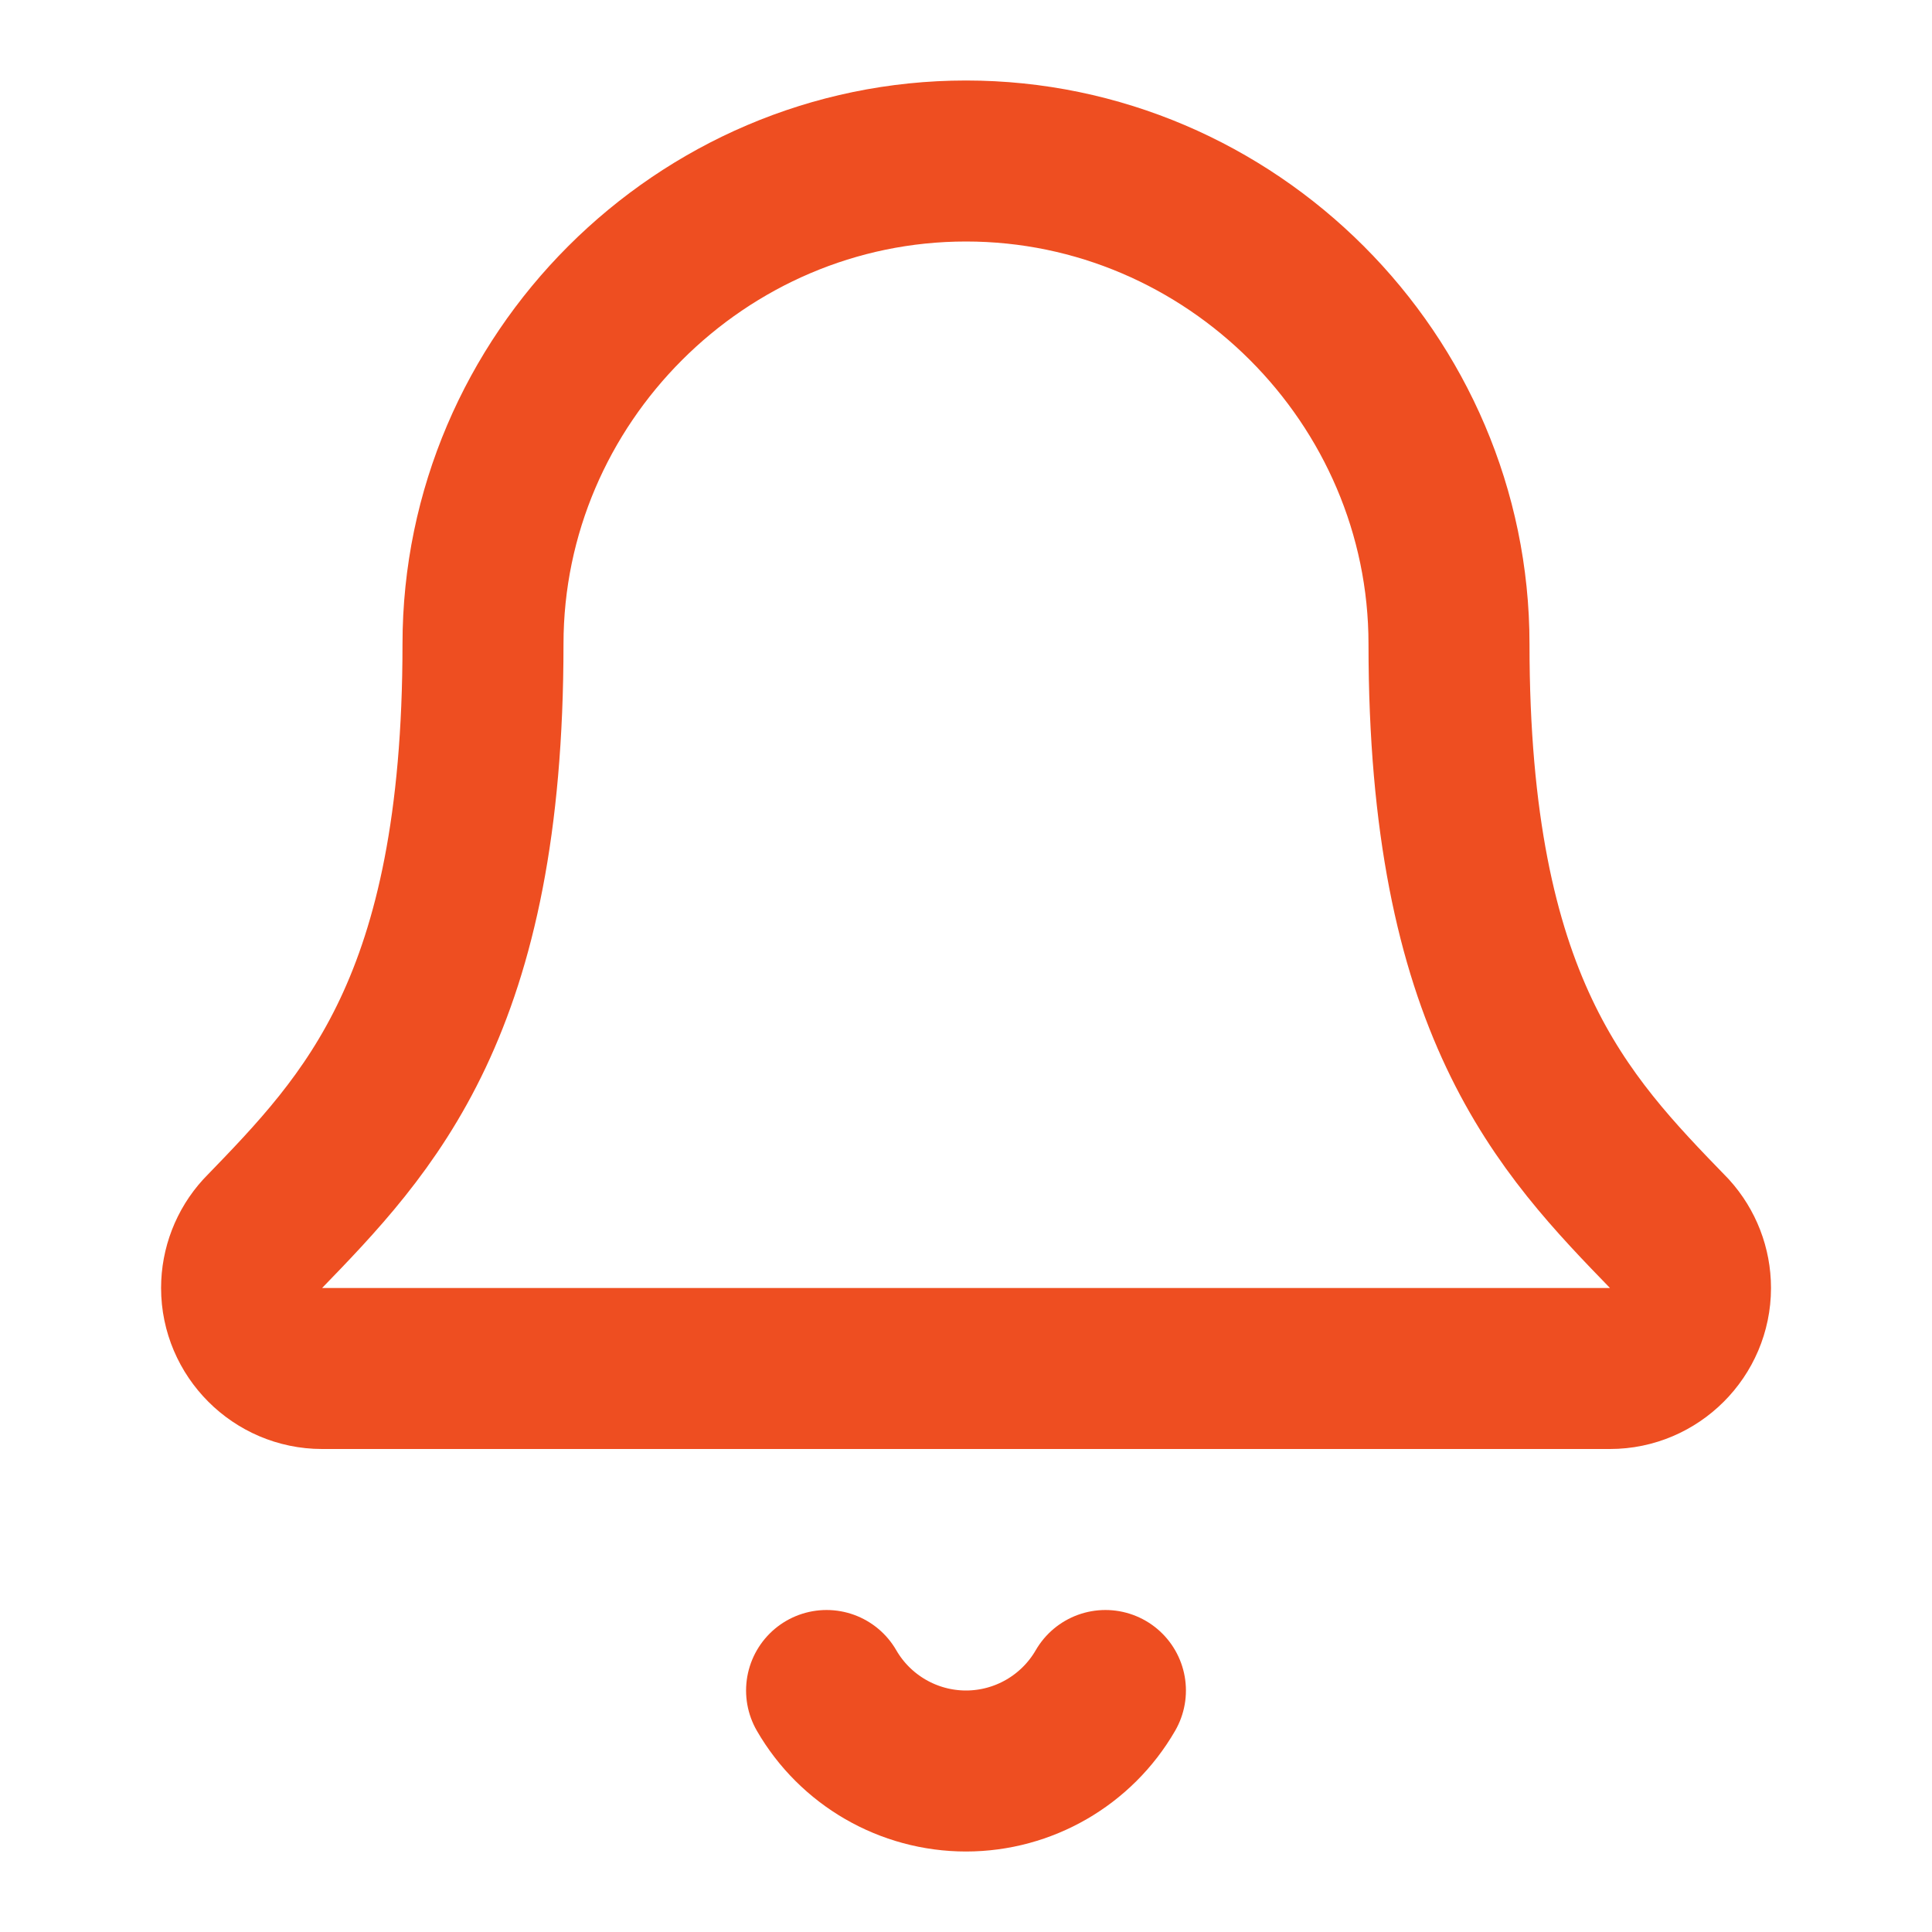 <svg xmlns="http://www.w3.org/2000/svg" xmlns:xlink="http://www.w3.org/1999/xlink" xmlns:serif="http://www.serif.com/" width="100%" height="100%" viewBox="0 0 48 48" xml:space="preserve" style="fill-rule:evenodd;clip-rule:evenodd;stroke-linecap:round;stroke-linejoin:round;">    <g transform="matrix(2,0,0,2,0,0)">        <path d="M10.268,21C10.625,21.618 11.286,22 12,22C12.714,22 13.375,21.618 13.732,21" style="fill:none;fill-rule:nonzero;stroke:rgb(238,78,33);stroke-width:2px;"></path>    </g>    <g transform="matrix(2,0,0,2,0,0)">        <path d="M3.262,15.326C3.094,15.51 3.001,15.751 3.001,16C3.001,16.548 3.452,17 4,17C4,17 20,17 20,17C20.549,17 21,16.549 21,16C21,15.751 20.907,15.511 20.74,15.327C19.41,13.956 18,12.499 18,8C18,4.708 15.292,2 12,2C8.708,2 6,4.708 6,8C6,12.499 4.589,13.956 3.262,15.326" style="fill:none;fill-rule:nonzero;stroke:rgb(238,78,33);stroke-width:2px;"></path>    </g></svg>